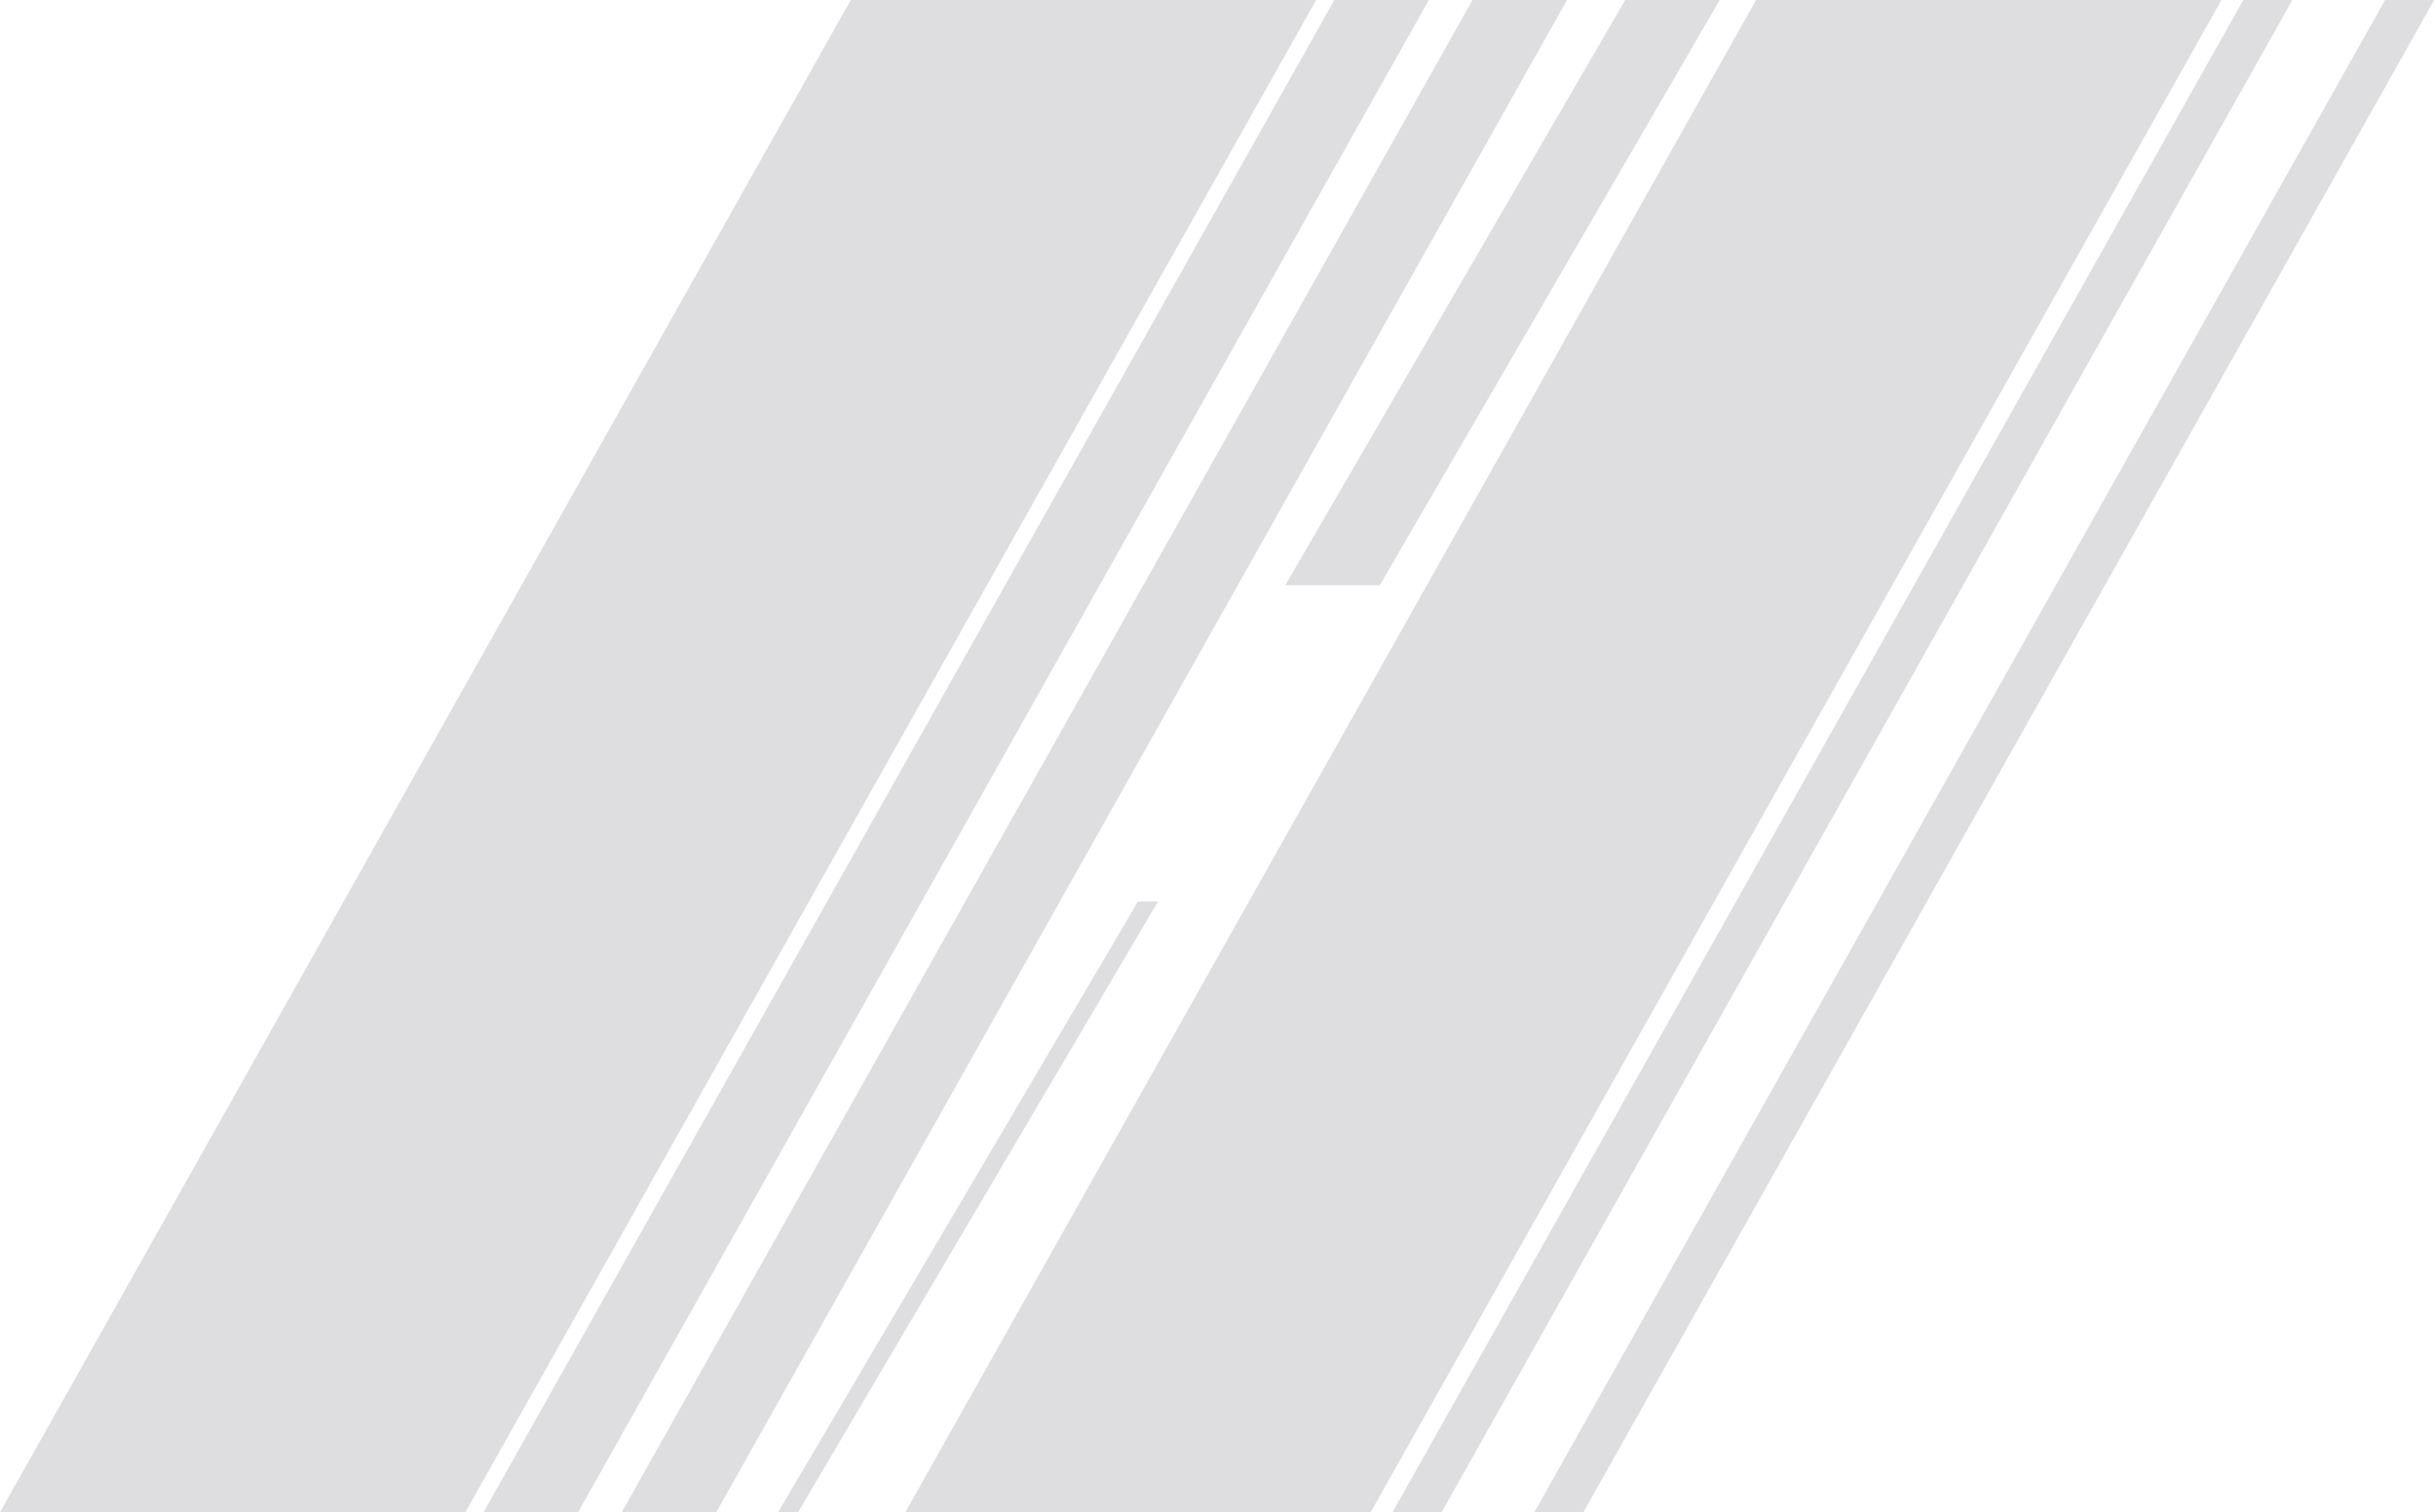 <?xml version="1.0" encoding="UTF-8"?> <svg xmlns="http://www.w3.org/2000/svg" width="670" height="416" viewBox="0 0 670 416" fill="none"> <path d="M234 0H362L128 416H0L234 0Z" fill="#DEDEE0"></path> <path d="M483 0H611L377 416H249L483 0Z" fill="#DEDEE0"></path> <path d="M617 0L630.5 0L396.5 416H383L617 0Z" fill="#DEDEE0"></path> <path d="M656 0L669.5 0L435.5 416H422L656 0Z" fill="#DEDEE0"></path> <path d="M313 248L318.5 248L219.5 416H214L313 248Z" fill="#DEDEE0"></path> <path d="M367 0L393 0L159 416H133L367 0Z" fill="#DEDEE0"></path> <path d="M405 0L431 0L197 416H171L405 0Z" fill="#DEDEE0"></path> <path d="M447 0L473 0L379.5 161H353.5L447 0Z" fill="#DEDEE0"></path> </svg> 